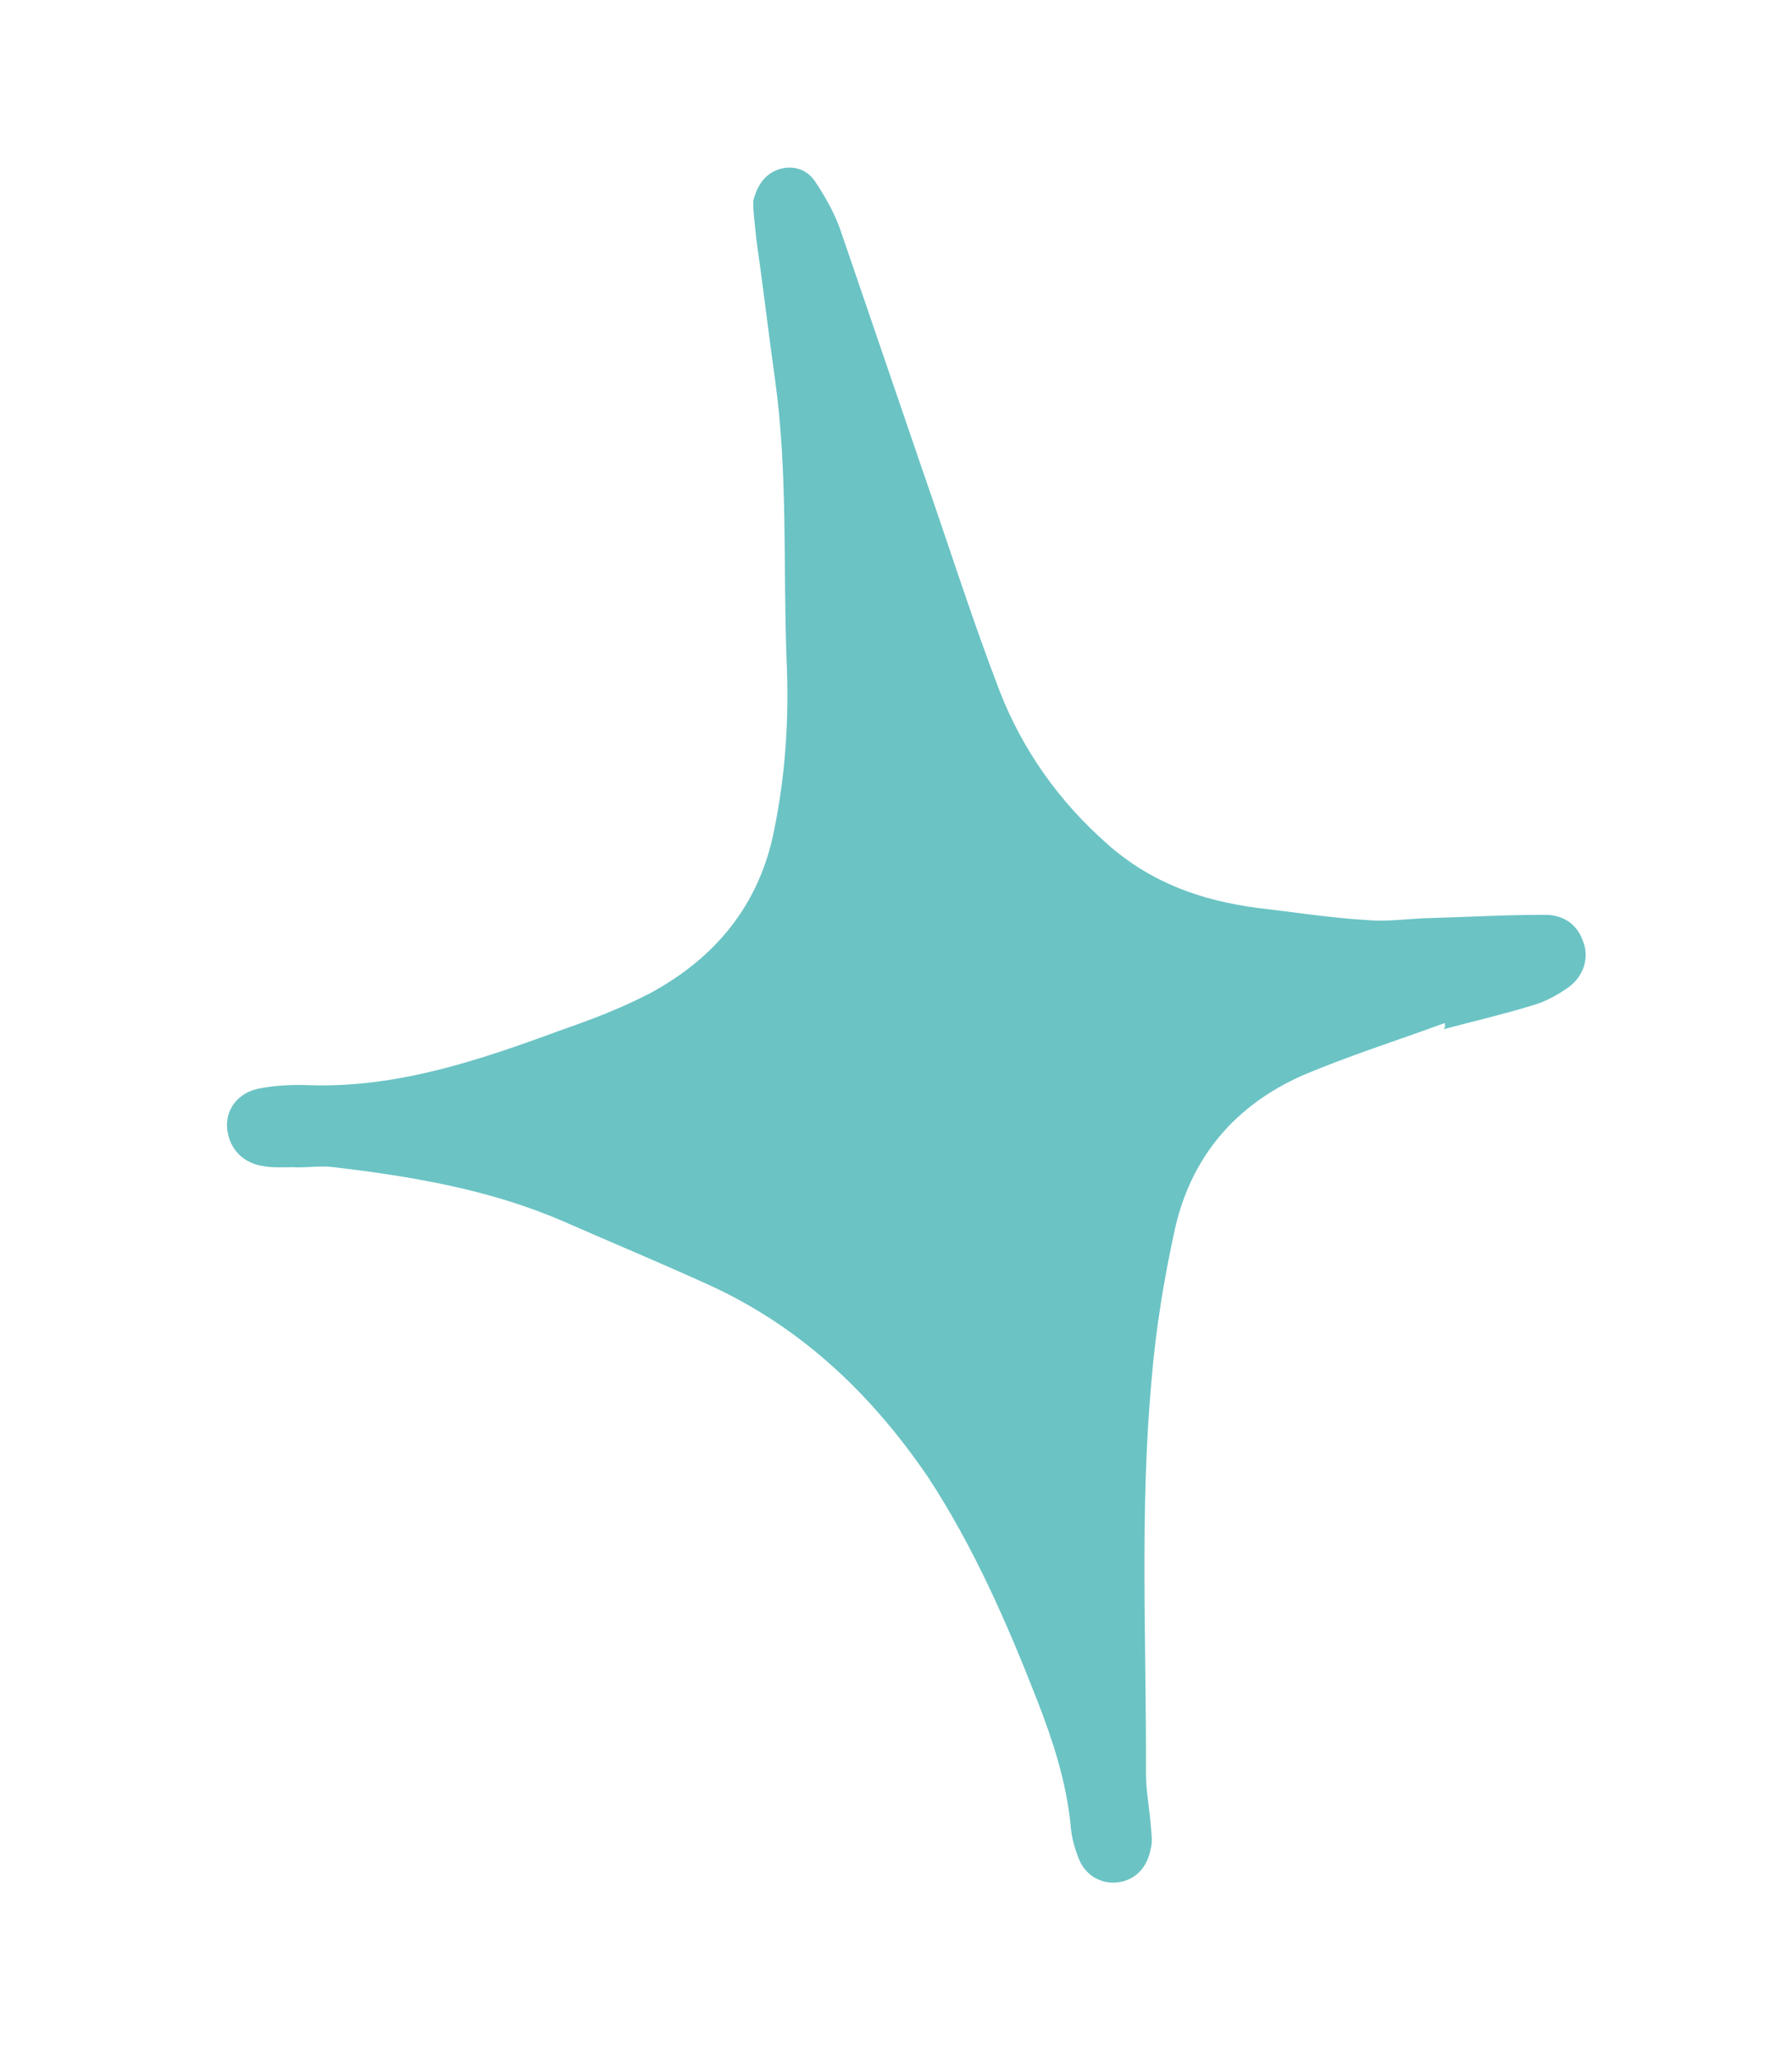 <?xml version="1.0" encoding="UTF-8"?> <svg xmlns="http://www.w3.org/2000/svg" width="54" height="62" viewBox="0 0 54 62" fill="none"><path d="M43.533 30.817C42.1 31.343 40.649 31.802 39.267 32.386C37.22 33.289 35.887 34.853 35.4 37.042C35.079 38.512 34.833 39.998 34.705 41.523C34.338 45.49 34.548 49.479 34.532 53.423C34.532 53.956 34.649 54.528 34.682 55.051C34.702 55.259 34.731 55.499 34.675 55.692C34.574 56.251 34.212 56.632 33.693 56.7C33.175 56.768 32.668 56.478 32.484 55.924C32.37 55.635 32.282 55.304 32.26 54.955C32.123 53.643 31.728 52.435 31.266 51.246C30.351 48.9 29.337 46.581 27.948 44.469C26.244 41.98 24.128 39.956 21.319 38.685C19.894 38.038 18.444 37.433 16.985 36.794C14.759 35.829 12.4 35.432 10 35.152C9.631 35.109 9.221 35.184 8.785 35.158C8.501 35.164 8.183 35.178 7.88 35.117C7.242 35.004 6.857 34.504 6.84 33.905C6.832 33.339 7.243 32.874 7.862 32.779C8.305 32.696 8.798 32.67 9.268 32.687C11.941 32.787 14.433 31.941 16.907 31.03C17.824 30.713 18.732 30.364 19.579 29.924C21.549 28.864 22.873 27.266 23.318 25.053C23.677 23.324 23.785 21.592 23.7 19.805C23.599 17.028 23.742 14.221 23.357 11.45C23.16 10.047 22.996 8.636 22.79 7.2C22.759 6.818 22.695 6.445 22.698 6.054C22.8 5.636 23.021 5.258 23.446 5.108C23.871 4.959 24.333 5.083 24.591 5.511C24.891 5.963 25.166 6.457 25.342 6.978C26.165 9.384 26.989 11.79 27.821 14.228C28.591 16.436 29.295 18.66 30.123 20.817C30.811 22.584 31.907 24.136 33.358 25.415C34.674 26.589 36.215 27.134 37.919 27.352C39.026 27.481 40.109 27.652 41.199 27.715C41.786 27.771 42.405 27.676 43.008 27.657C44.18 27.626 45.377 27.554 46.558 27.557C47.094 27.555 47.525 27.83 47.701 28.351C47.9 28.83 47.733 29.407 47.252 29.749C46.921 29.98 46.547 30.186 46.147 30.294C45.288 30.559 44.378 30.768 43.51 31C43.559 30.916 43.541 30.85 43.533 30.817Z" fill="#6BC3C4"></path></svg> 
